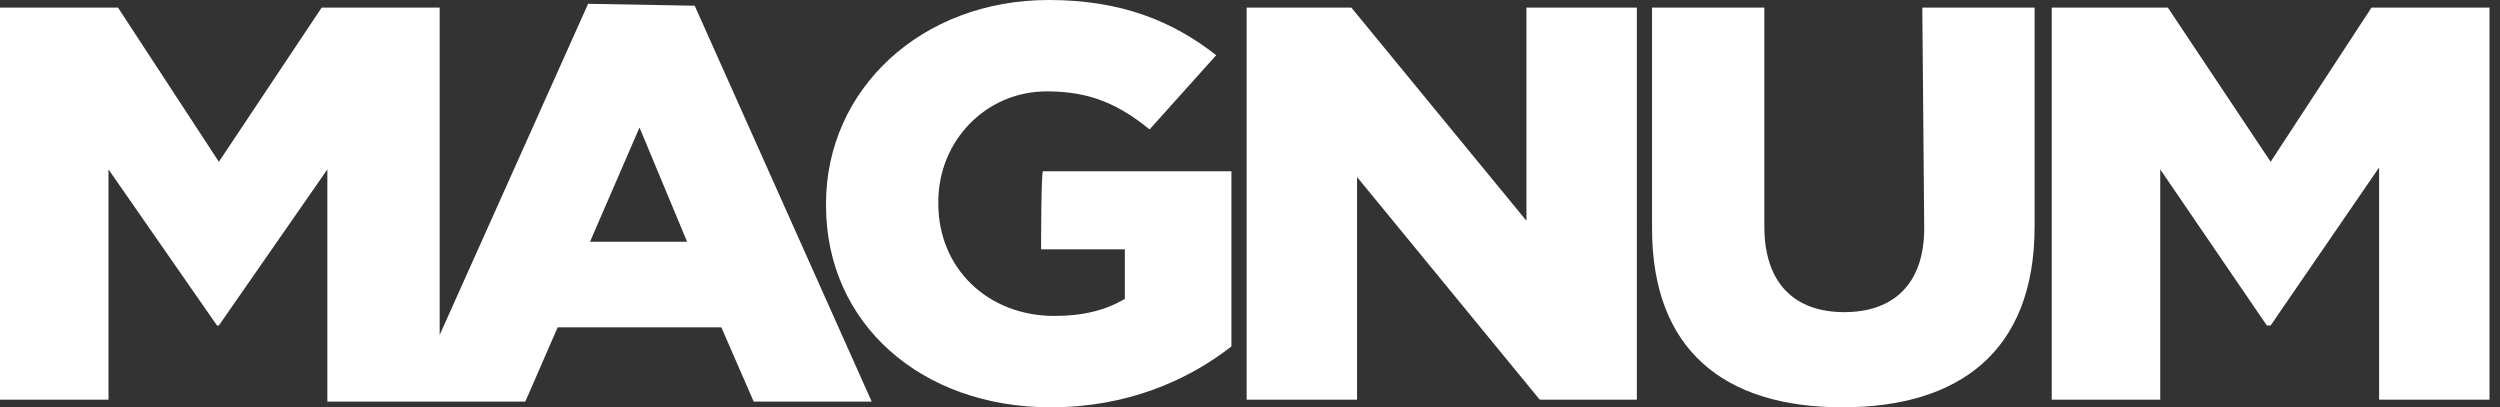<svg width="178" height="29" viewBox="0 0 178 29" fill="none" xmlns="http://www.w3.org/2000/svg">
<rect x="0" y="0" width="178" height="29" fill="#333333" stroke="none"/>
<path d="M41.874 0.271L31.304 23.85V0.542H22.902L15.584 11.519L8.402 0.542H0V28.458H7.724V12.061L15.449 23.173H15.584L23.308 12.061V28.593H29.136H31.168H37.402L39.706 23.308H51.36L53.663 28.593H62.065L49.463 0.407L41.874 0.271ZM42.009 17.21L45.533 9.079L48.92 17.21H42.009Z" fill="white"/>
<path d="M74.126 17.752H80.089V21.276C78.734 22.089 77.107 22.495 75.075 22.495C70.332 22.495 66.808 19.108 66.808 14.5V14.364C66.808 10.028 70.196 6.505 74.533 6.505C77.649 6.505 79.682 7.453 81.85 9.215L86.593 3.93C83.477 1.491 79.818 0 74.668 0C65.589 0 58.813 6.369 58.813 14.5V14.636C58.813 23.037 65.589 29 74.804 29C80.224 29 84.561 27.103 87.677 24.664V12.196H74.262C74.126 12.196 74.126 17.752 74.126 17.752Z" fill="white"/>
<path d="M108.683 15.72L96.216 0.542H88.762V28.458H96.622V12.603L109.631 28.458H116.543V0.542H108.683V15.72Z" fill="white"/>
<path d="M137.004 16.262C137.004 20.192 134.836 22.224 131.313 22.224C127.79 22.224 125.621 20.192 125.621 16.126V0.542H117.626V16.262C117.626 24.934 122.776 29 131.177 29C139.444 29 144.864 25.07 144.864 16.126V0.542H136.869L137.004 16.262Z" fill="white"/>
<path d="M168.851 0.542L161.669 11.519L154.351 0.542H146.084V28.458H153.809V12.061L161.398 23.173H161.669L169.393 11.925V28.458H177.253V0.542H168.851Z" fill="white"/>
</svg>
